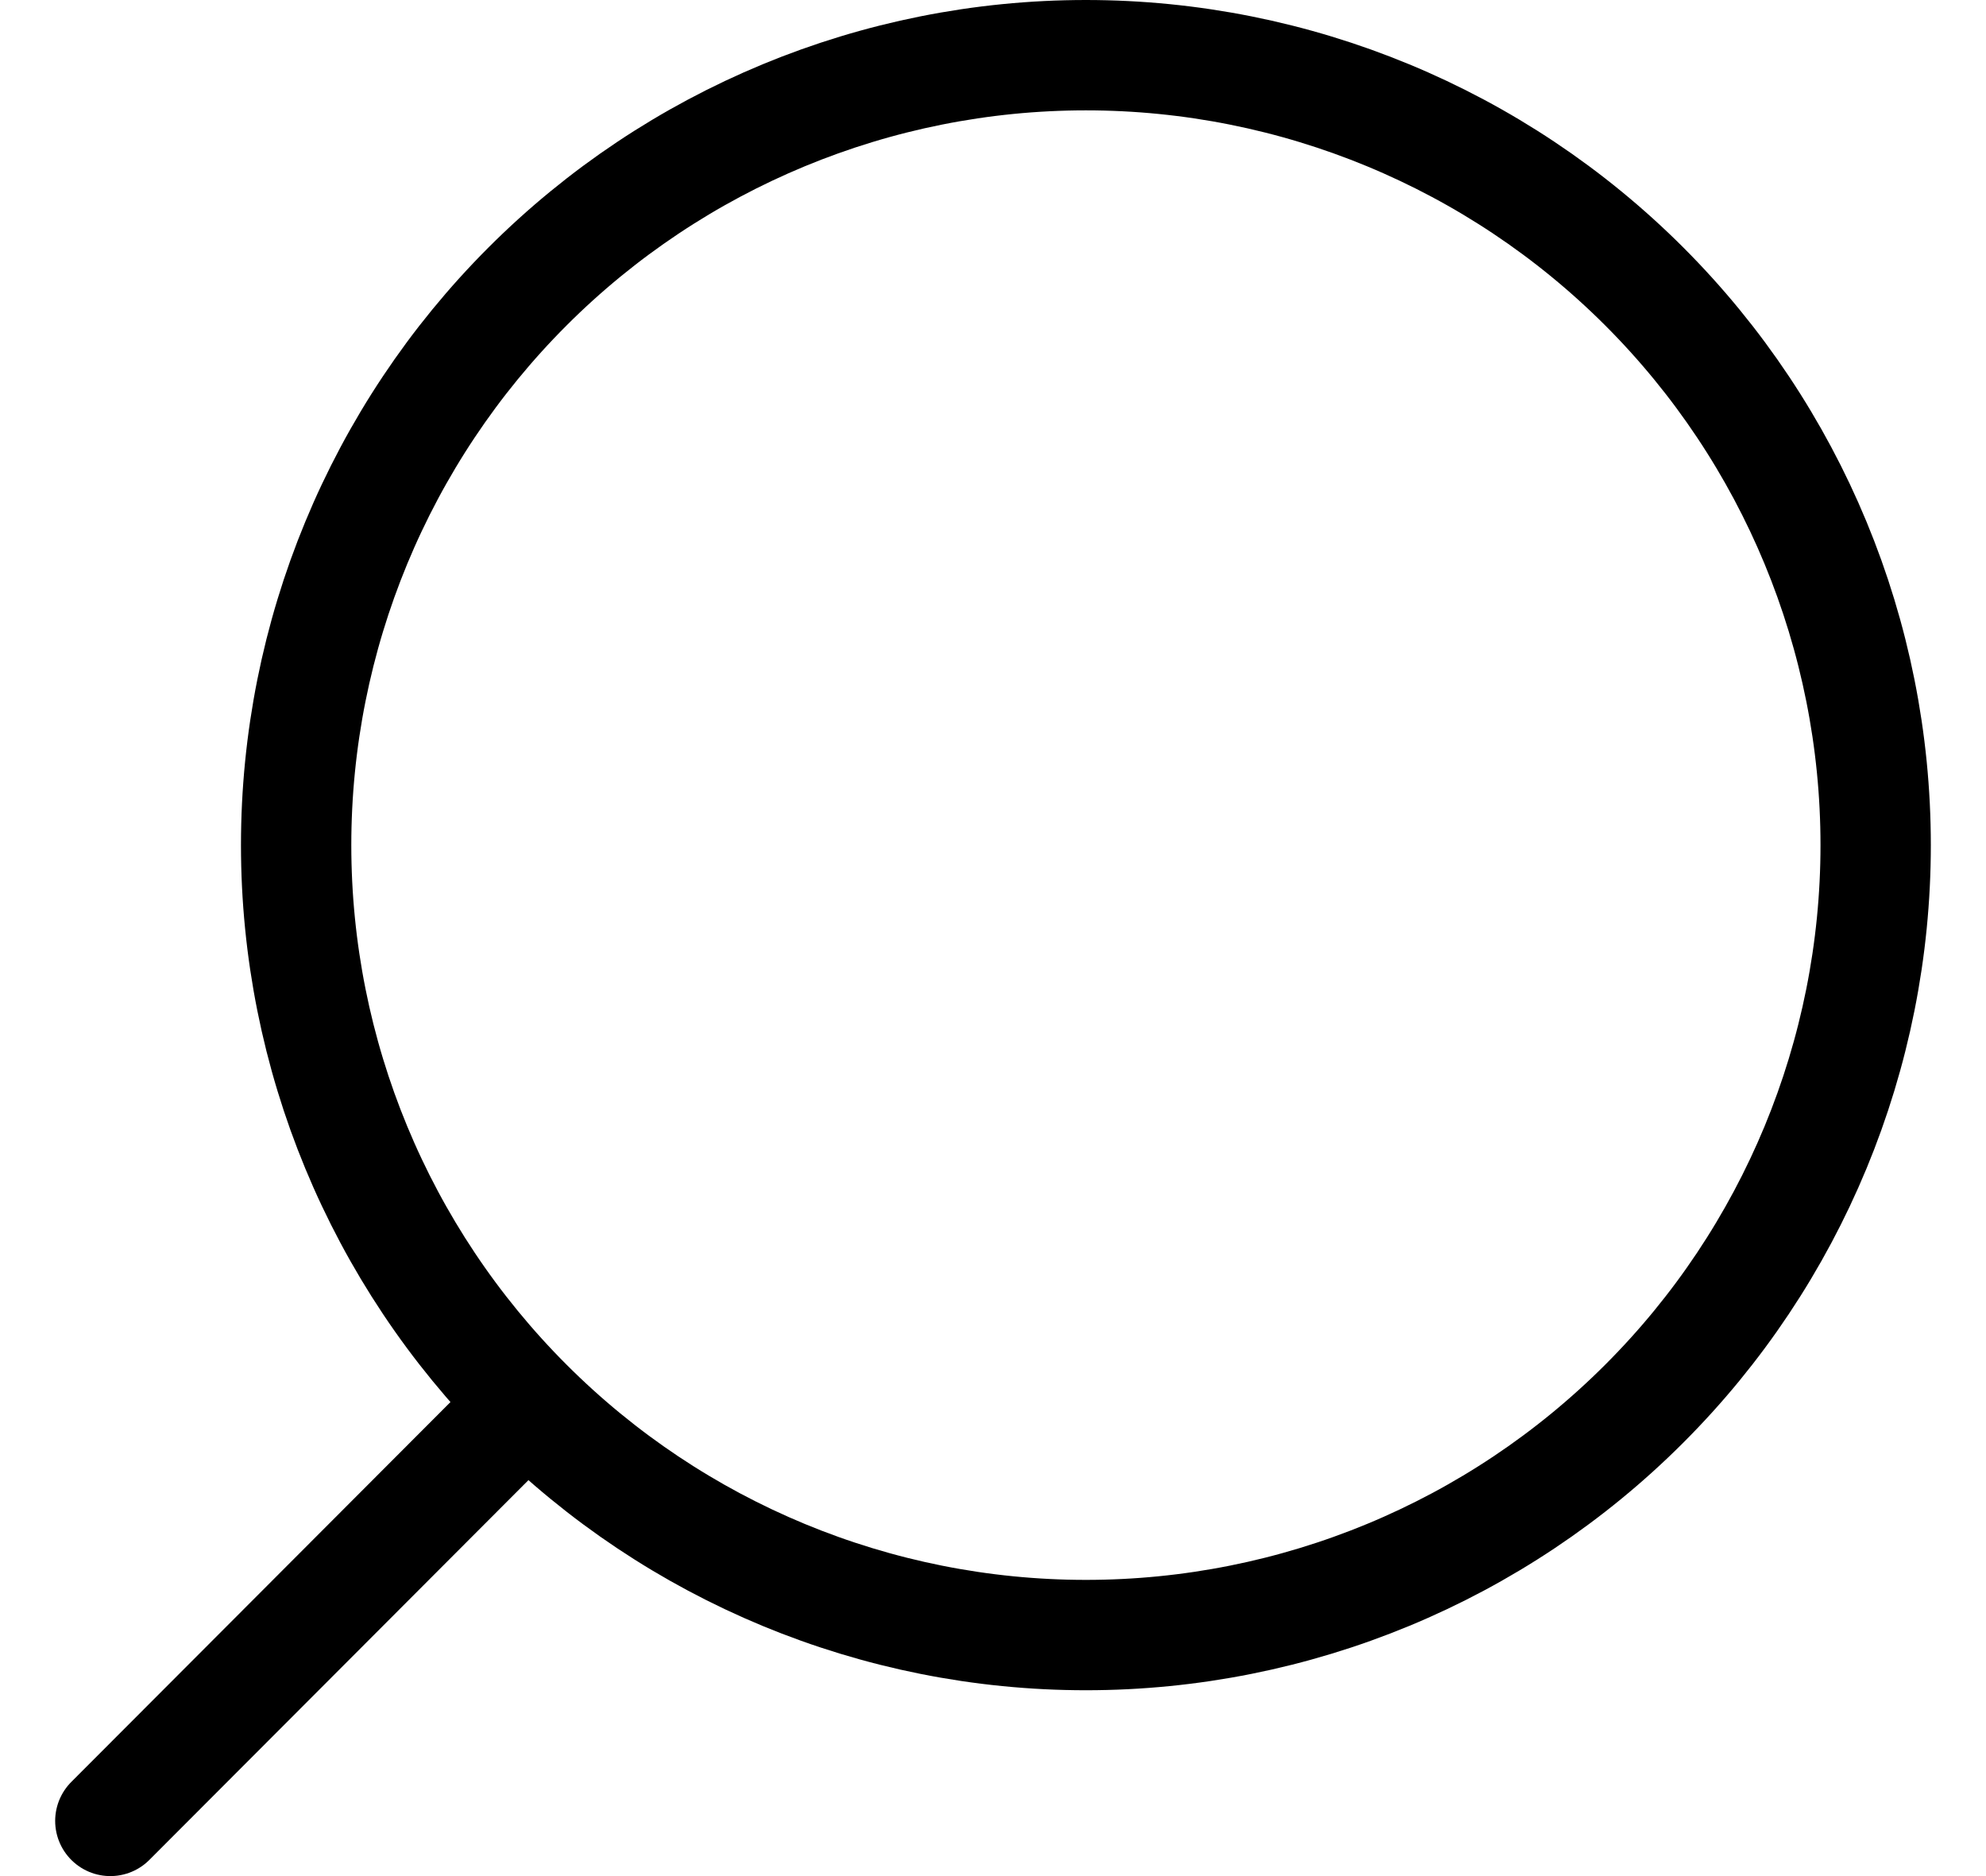<svg width="18" height="17" viewBox="0 0 18 17" fill="none" xmlns="http://www.w3.org/2000/svg">
<path d="M1 16.5L4.778 12.716M2.684 7.658C2.684 9.556 3.438 11.377 4.781 12.719C6.123 14.062 7.944 14.816 9.842 14.816C11.741 14.816 13.561 14.062 14.903 12.719C16.246 11.377 17 9.556 17 7.658C17 5.76 16.246 3.939 14.903 2.596C13.561 1.254 11.741 0.5 9.842 0.5C7.944 0.5 6.123 1.254 4.781 2.596C3.438 3.939 2.684 5.76 2.684 7.658Z" stroke="black" stroke-linecap="round"/>
</svg>
